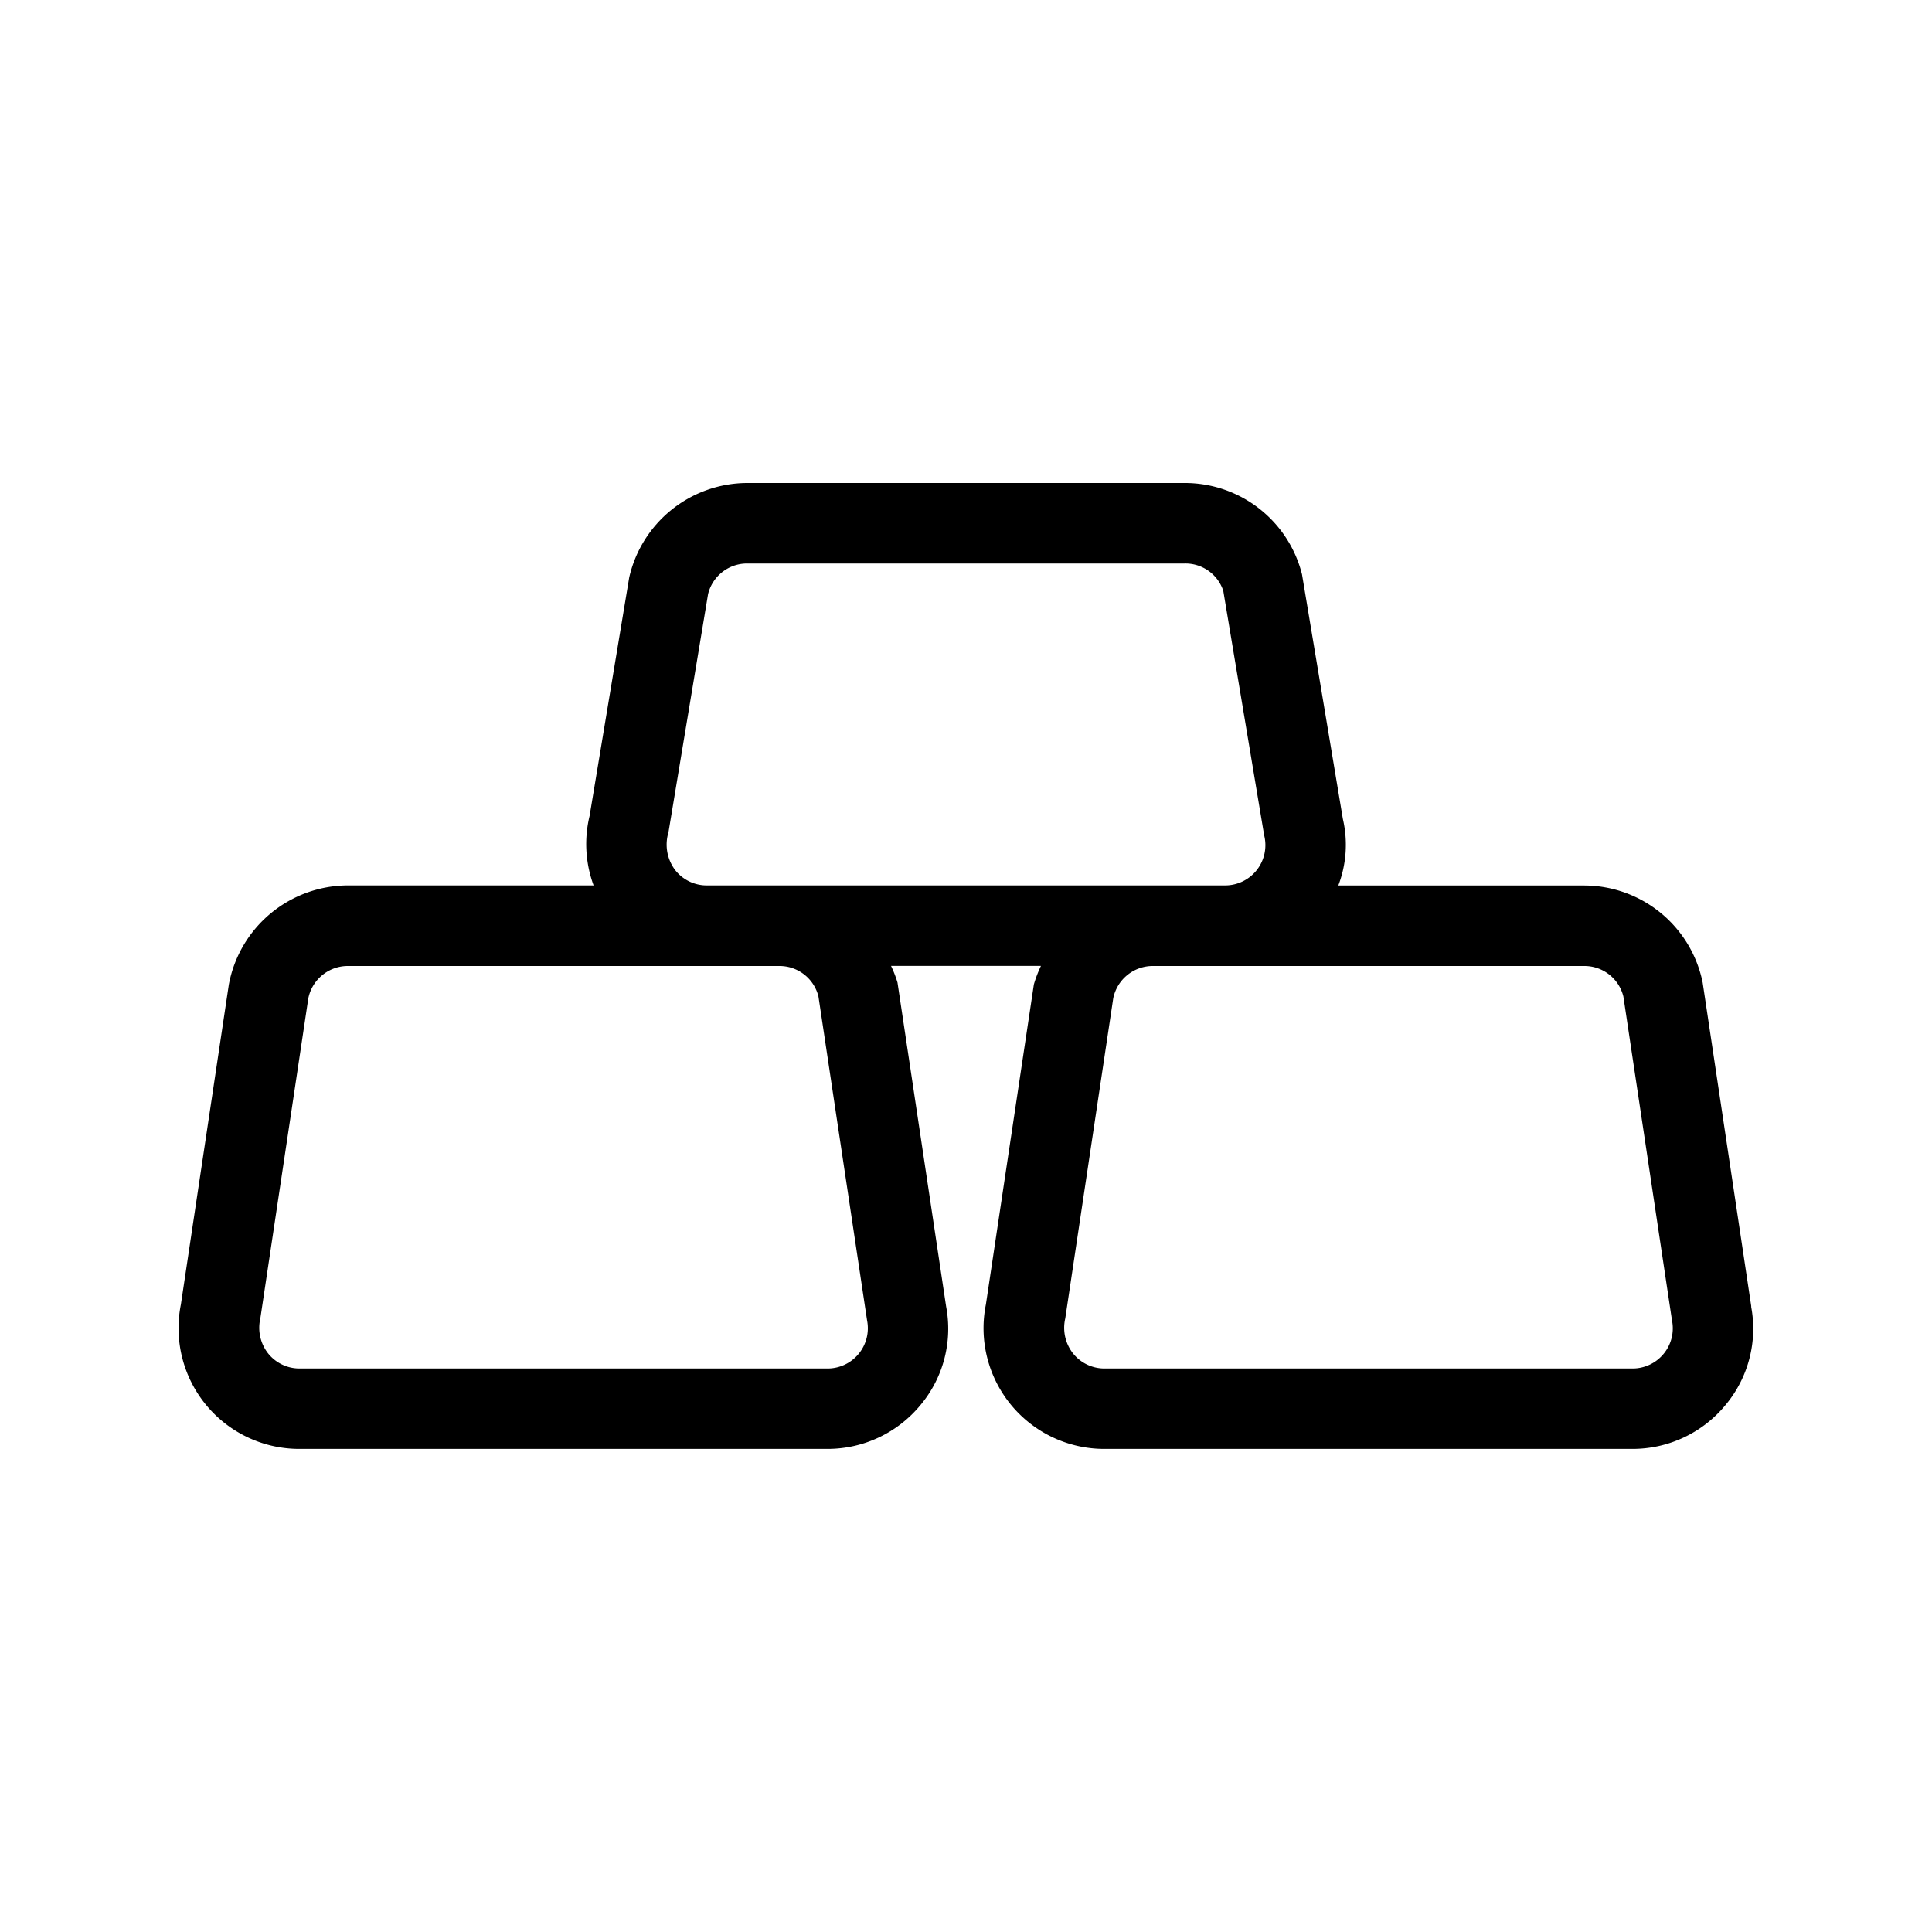 <svg xmlns="http://www.w3.org/2000/svg" width="800" viewBox="0 0 24 24" height="800"><path d="m21.755 16.23-.604-4.024a1.504 1.504 0 0 0 -1.471-1.206h-3.055a1.414 1.414 0 0 0 .057-.825l-.508-3.04a1.5 1.5 0 0 0 -1.456-1.135h-5.438a1.508 1.508 0 0 0 -1.464 1.175l-.492 2.961a1.487 1.487 0 0 0 .05.863h-3.056a1.509 1.509 0 0 0 -1.475 1.23l-.596 3.976a1.5 1.5 0 0 0 1.471 1.794h6.56a1.495 1.495 0 0 0 1.16-.549 1.477 1.477 0 0 0 .315-1.221l-.604-4.024a1.423 1.423 0 0 0 -.08-.206h1.862a1.493 1.493 0 0 0 -.088.23l-.596 3.976a1.5 1.5 0 0 0 1.471 1.794h6.56a1.495 1.495 0 0 0 1.16-.549 1.477 1.477 0 0 0 .315-1.221zm-13.368-5.422a.526.526 0 0 1 -.083-.469l.492-2.96a.499.499 0 0 1 .485-.379h5.438a.495.495 0 0 1 .477.339l.508 3.038a.5.5 0 0 1 -.485.622h-6.438a.498.498 0 0 1 -.395-.192zm1.78 1.57.604 4.024a.5.5 0 0 1 -.49.598h-6.56a.499.499 0 0 1 -.387-.183.515.515 0 0 1 -.1-.439l.596-3.976a.501.501 0 0 1 .49-.402h5.361a.498.498 0 0 1 .486.378zm10.5 4.439a.499.499 0 0 1 -.387.183h-6.56a.499.499 0 0 1 -.387-.183.515.515 0 0 1 -.1-.439l.596-3.976a.501.501 0 0 1 .49-.402h5.361a.498.498 0 0 1 .486.378l.604 4.024a.497.497 0 0 1 -.103.415z"></path></svg>